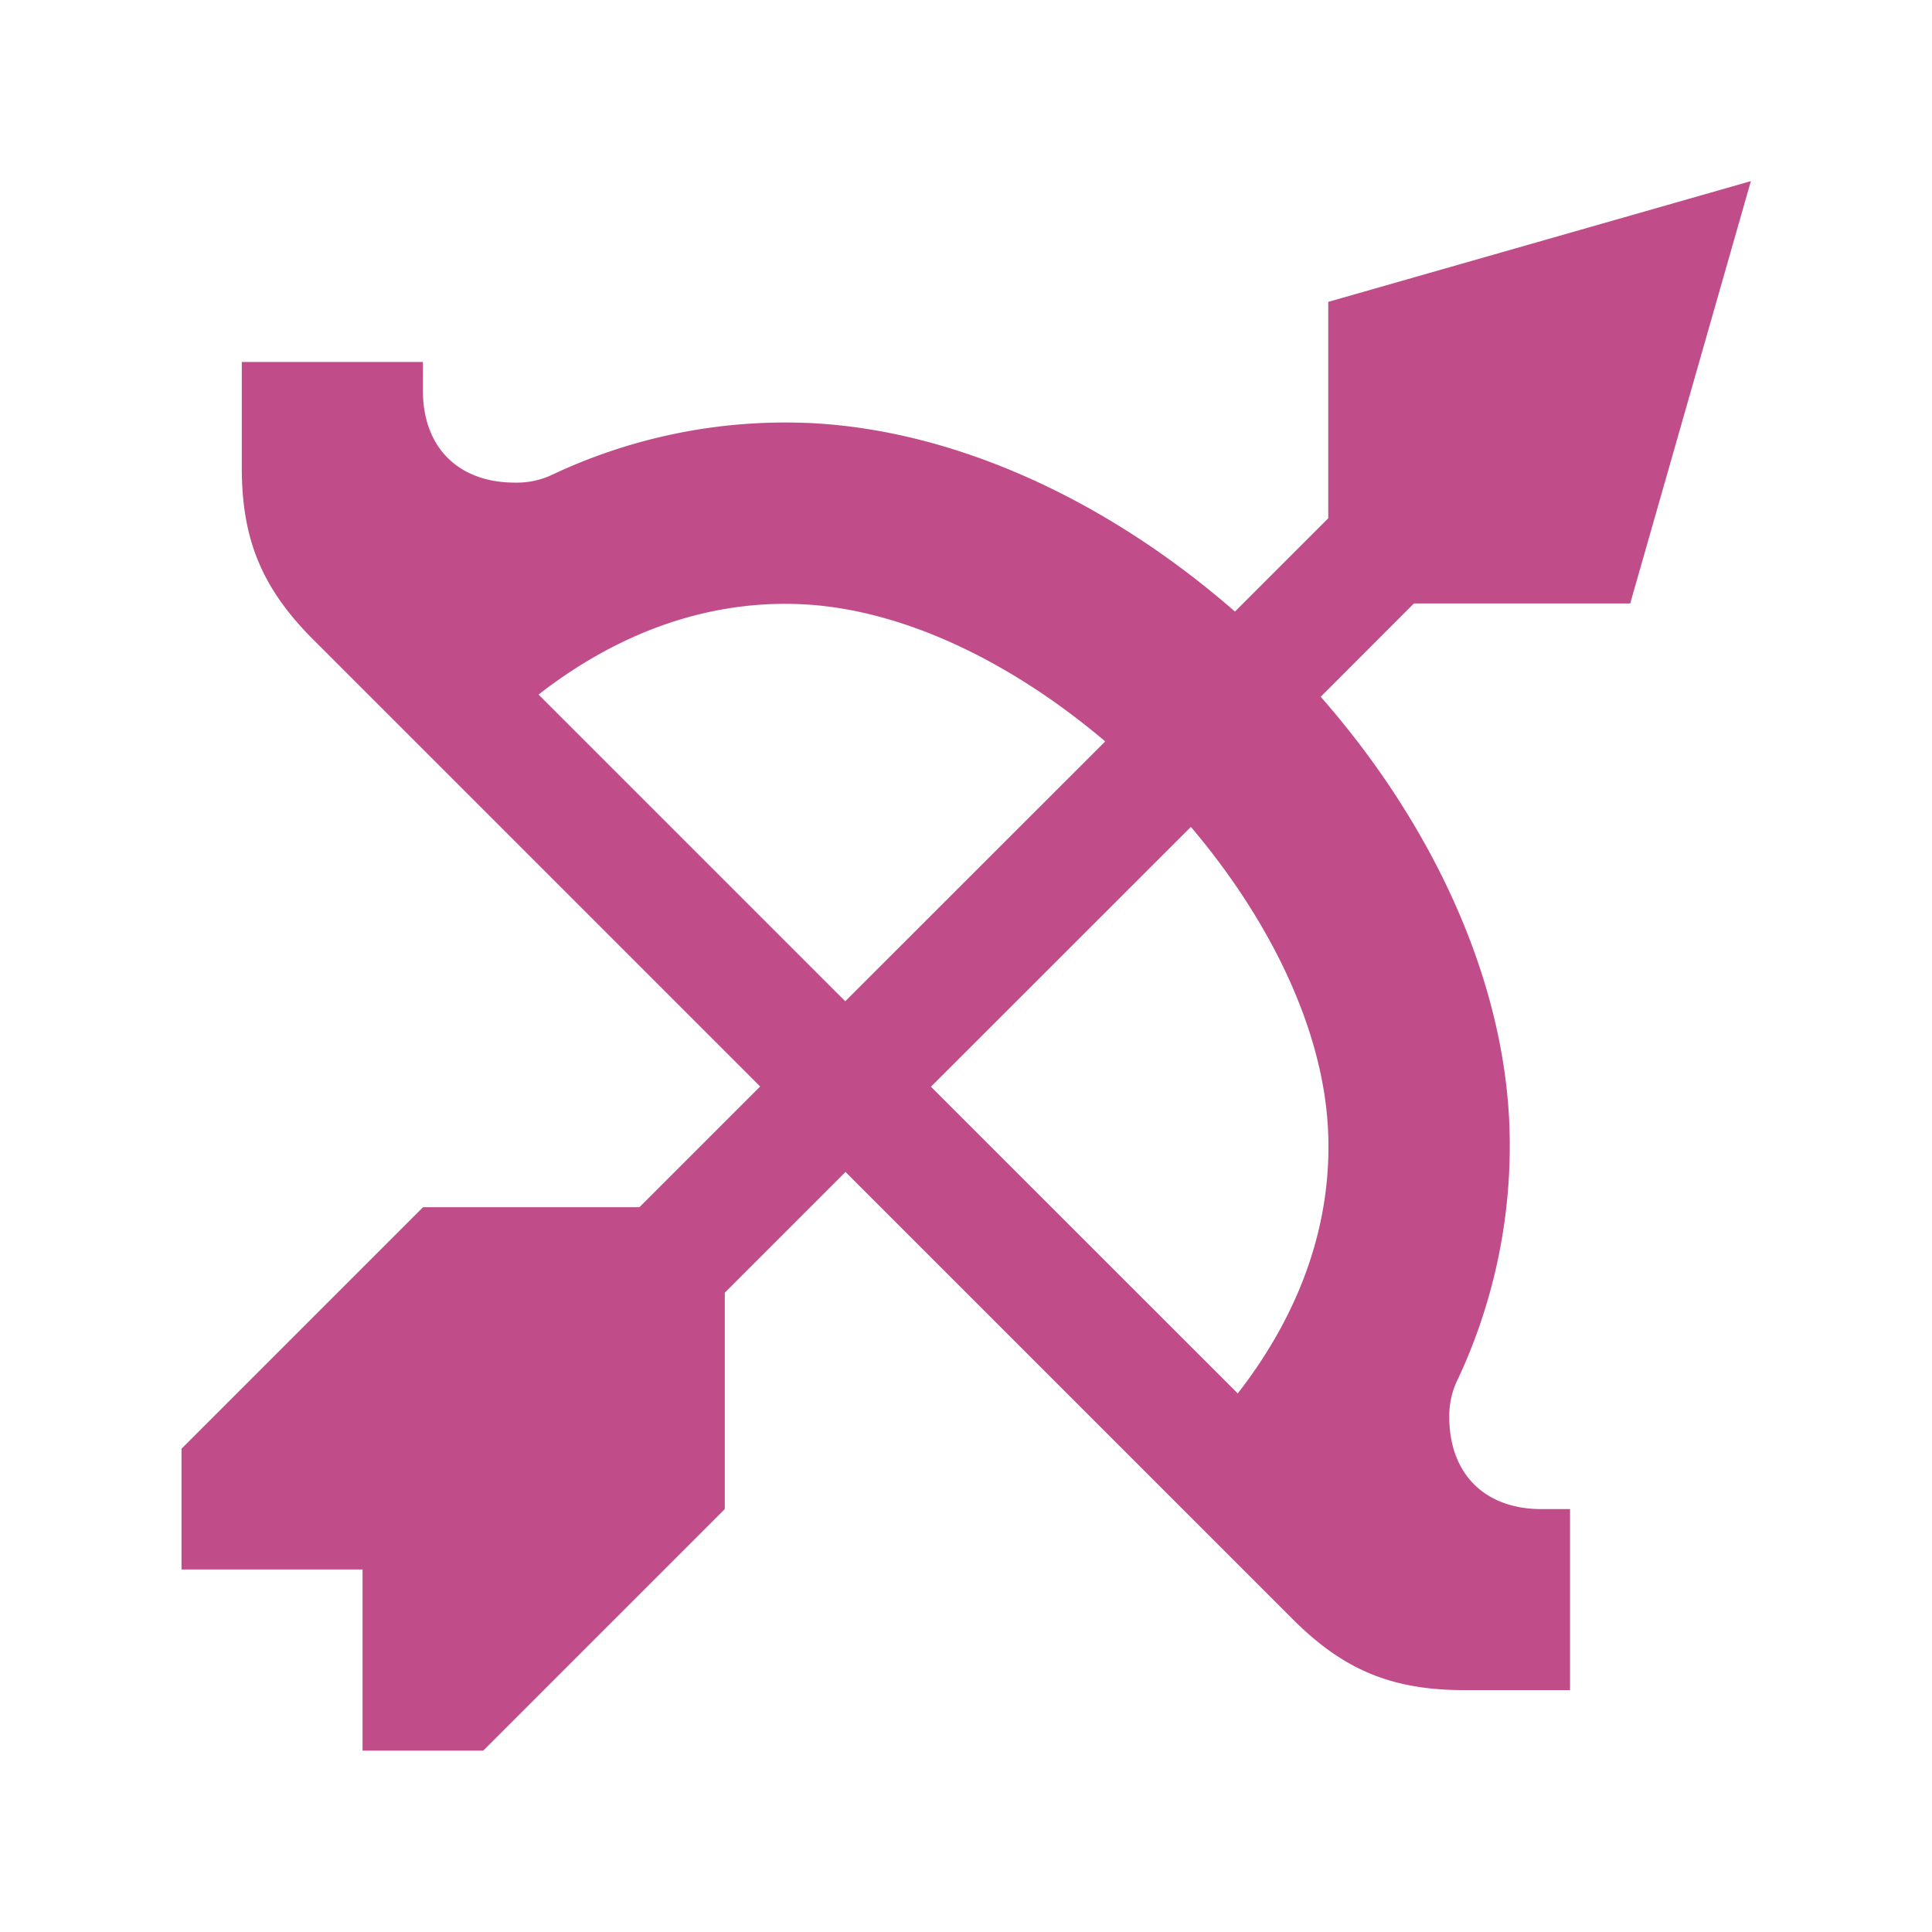 <svg xmlns="http://www.w3.org/2000/svg" viewBox="0 0 20 20" fill="#C14C8A"><path d="m16.875 6.25 1.25-4.375-4.375 1.25v2.24l-.966.966c-1.272-1.112-2.83-1.865-4.365-1.95a5.66 5.66 0 0 0-2.685.525.86.86 0 0 1-.403.09c-.587 0-.953-.365-.953-.952v-.297H2.503v1.097c0 .74.21 1.244.731 1.768l4.635 4.635-1.25 1.25h-2.24l-2.5 2.5v1.25h1.874v1.875h1.25l2.5-2.5v-2.24l1.25-1.25 4.634 4.634c.525.525 1.029.73 1.77.73h1.096v-1.874h-.297c-.587 0-.953-.366-.953-.953a.85.85 0 0 1 .094-.403 5.7 5.7 0 0 0 .525-2.688c-.081-1.534-.835-3.094-1.95-4.365l.965-.966h2.241zm-11.3.94c.847-.659 1.784-.984 2.744-.934 1.053.056 2.172.613 3.122 1.419l-2.691 2.69zm8.172 4.491c.05.96-.275 1.897-.934 2.744L9.637 11.25l2.691-2.69c.806.95 1.363 2.071 1.419 3.121" fill="#C14C8A"></path></svg>